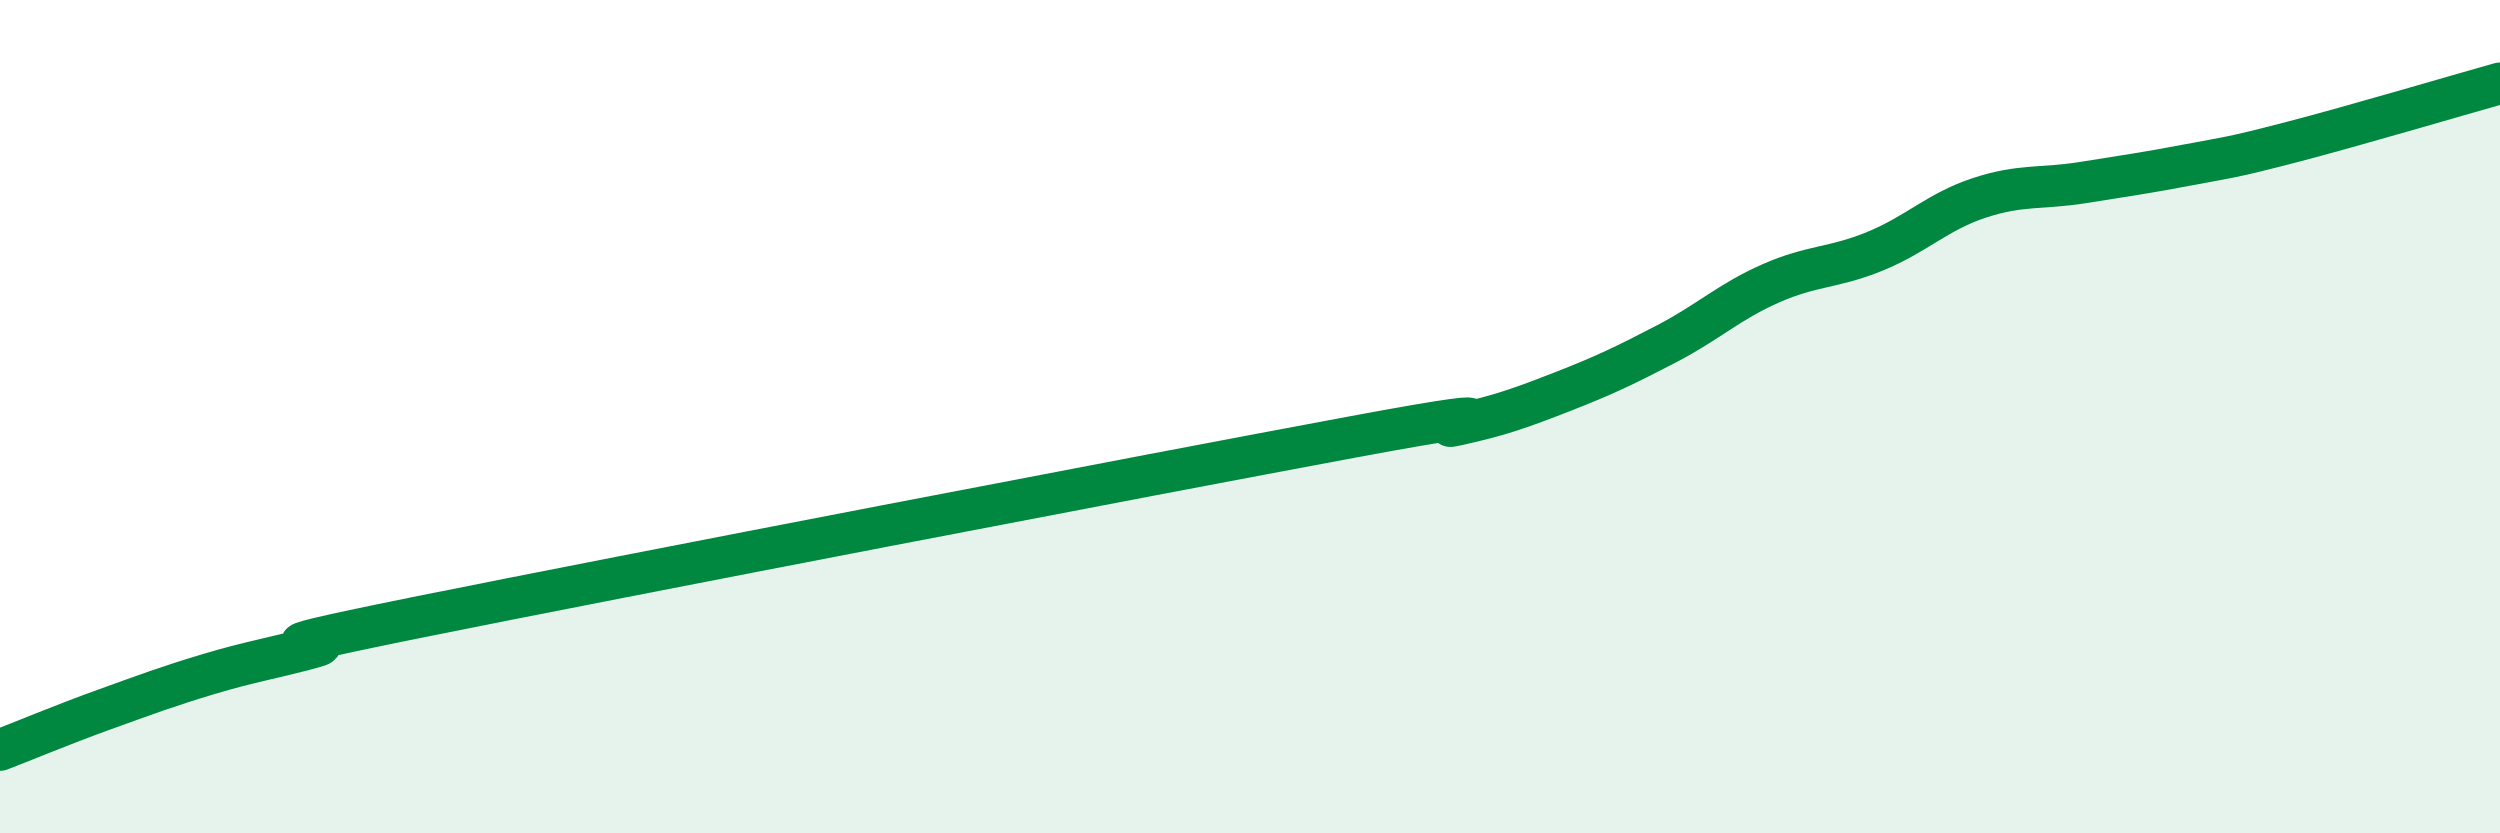 
    <svg width="60" height="20" viewBox="0 0 60 20" xmlns="http://www.w3.org/2000/svg">
      <path
        d="M 0,18 C 0.5,17.81 1.5,17.39 2.5,17.03 C 3.5,16.67 4,16.48 5,16.18 C 6,15.88 6.5,15.81 7.5,15.54 C 8.5,15.27 5,15.83 10,14.82 C 15,13.81 27.5,11.41 32.5,10.48 C 37.5,9.55 34,10.41 35,10.19 C 36,9.97 36.5,9.79 37.5,9.4 C 38.5,9.01 39,8.77 40,8.25 C 41,7.73 41.5,7.24 42.5,6.8 C 43.5,6.36 44,6.44 45,6.03 C 46,5.62 46.5,5.08 47.5,4.75 C 48.5,4.42 49,4.54 50,4.38 C 51,4.22 51.5,4.15 52.5,3.96 C 53.5,3.77 53.5,3.8 55,3.41 C 56.5,3.02 59,2.28 60,2L60 20L0 20Z"
        fill="#008740"
        opacity="0.1"
        stroke-linecap="round"
        stroke-linejoin="round"
      />
      <path
        d="M 0,18 C 0.5,17.81 1.5,17.39 2.5,17.03 C 3.5,16.67 4,16.48 5,16.18 C 6,15.88 6.5,15.81 7.5,15.54 C 8.5,15.27 5,15.83 10,14.82 C 15,13.81 27.5,11.41 32.5,10.48 C 37.5,9.55 34,10.41 35,10.19 C 36,9.97 36.5,9.79 37.5,9.4 C 38.5,9.01 39,8.77 40,8.25 C 41,7.73 41.5,7.24 42.5,6.8 C 43.5,6.36 44,6.44 45,6.03 C 46,5.62 46.5,5.08 47.5,4.75 C 48.5,4.42 49,4.54 50,4.38 C 51,4.22 51.5,4.15 52.5,3.96 C 53.5,3.77 53.5,3.8 55,3.41 C 56.5,3.02 59,2.28 60,2"
        stroke="#008740"
        stroke-width="1"
        fill="none"
        stroke-linecap="round"
        stroke-linejoin="round"
      />
    </svg>
  